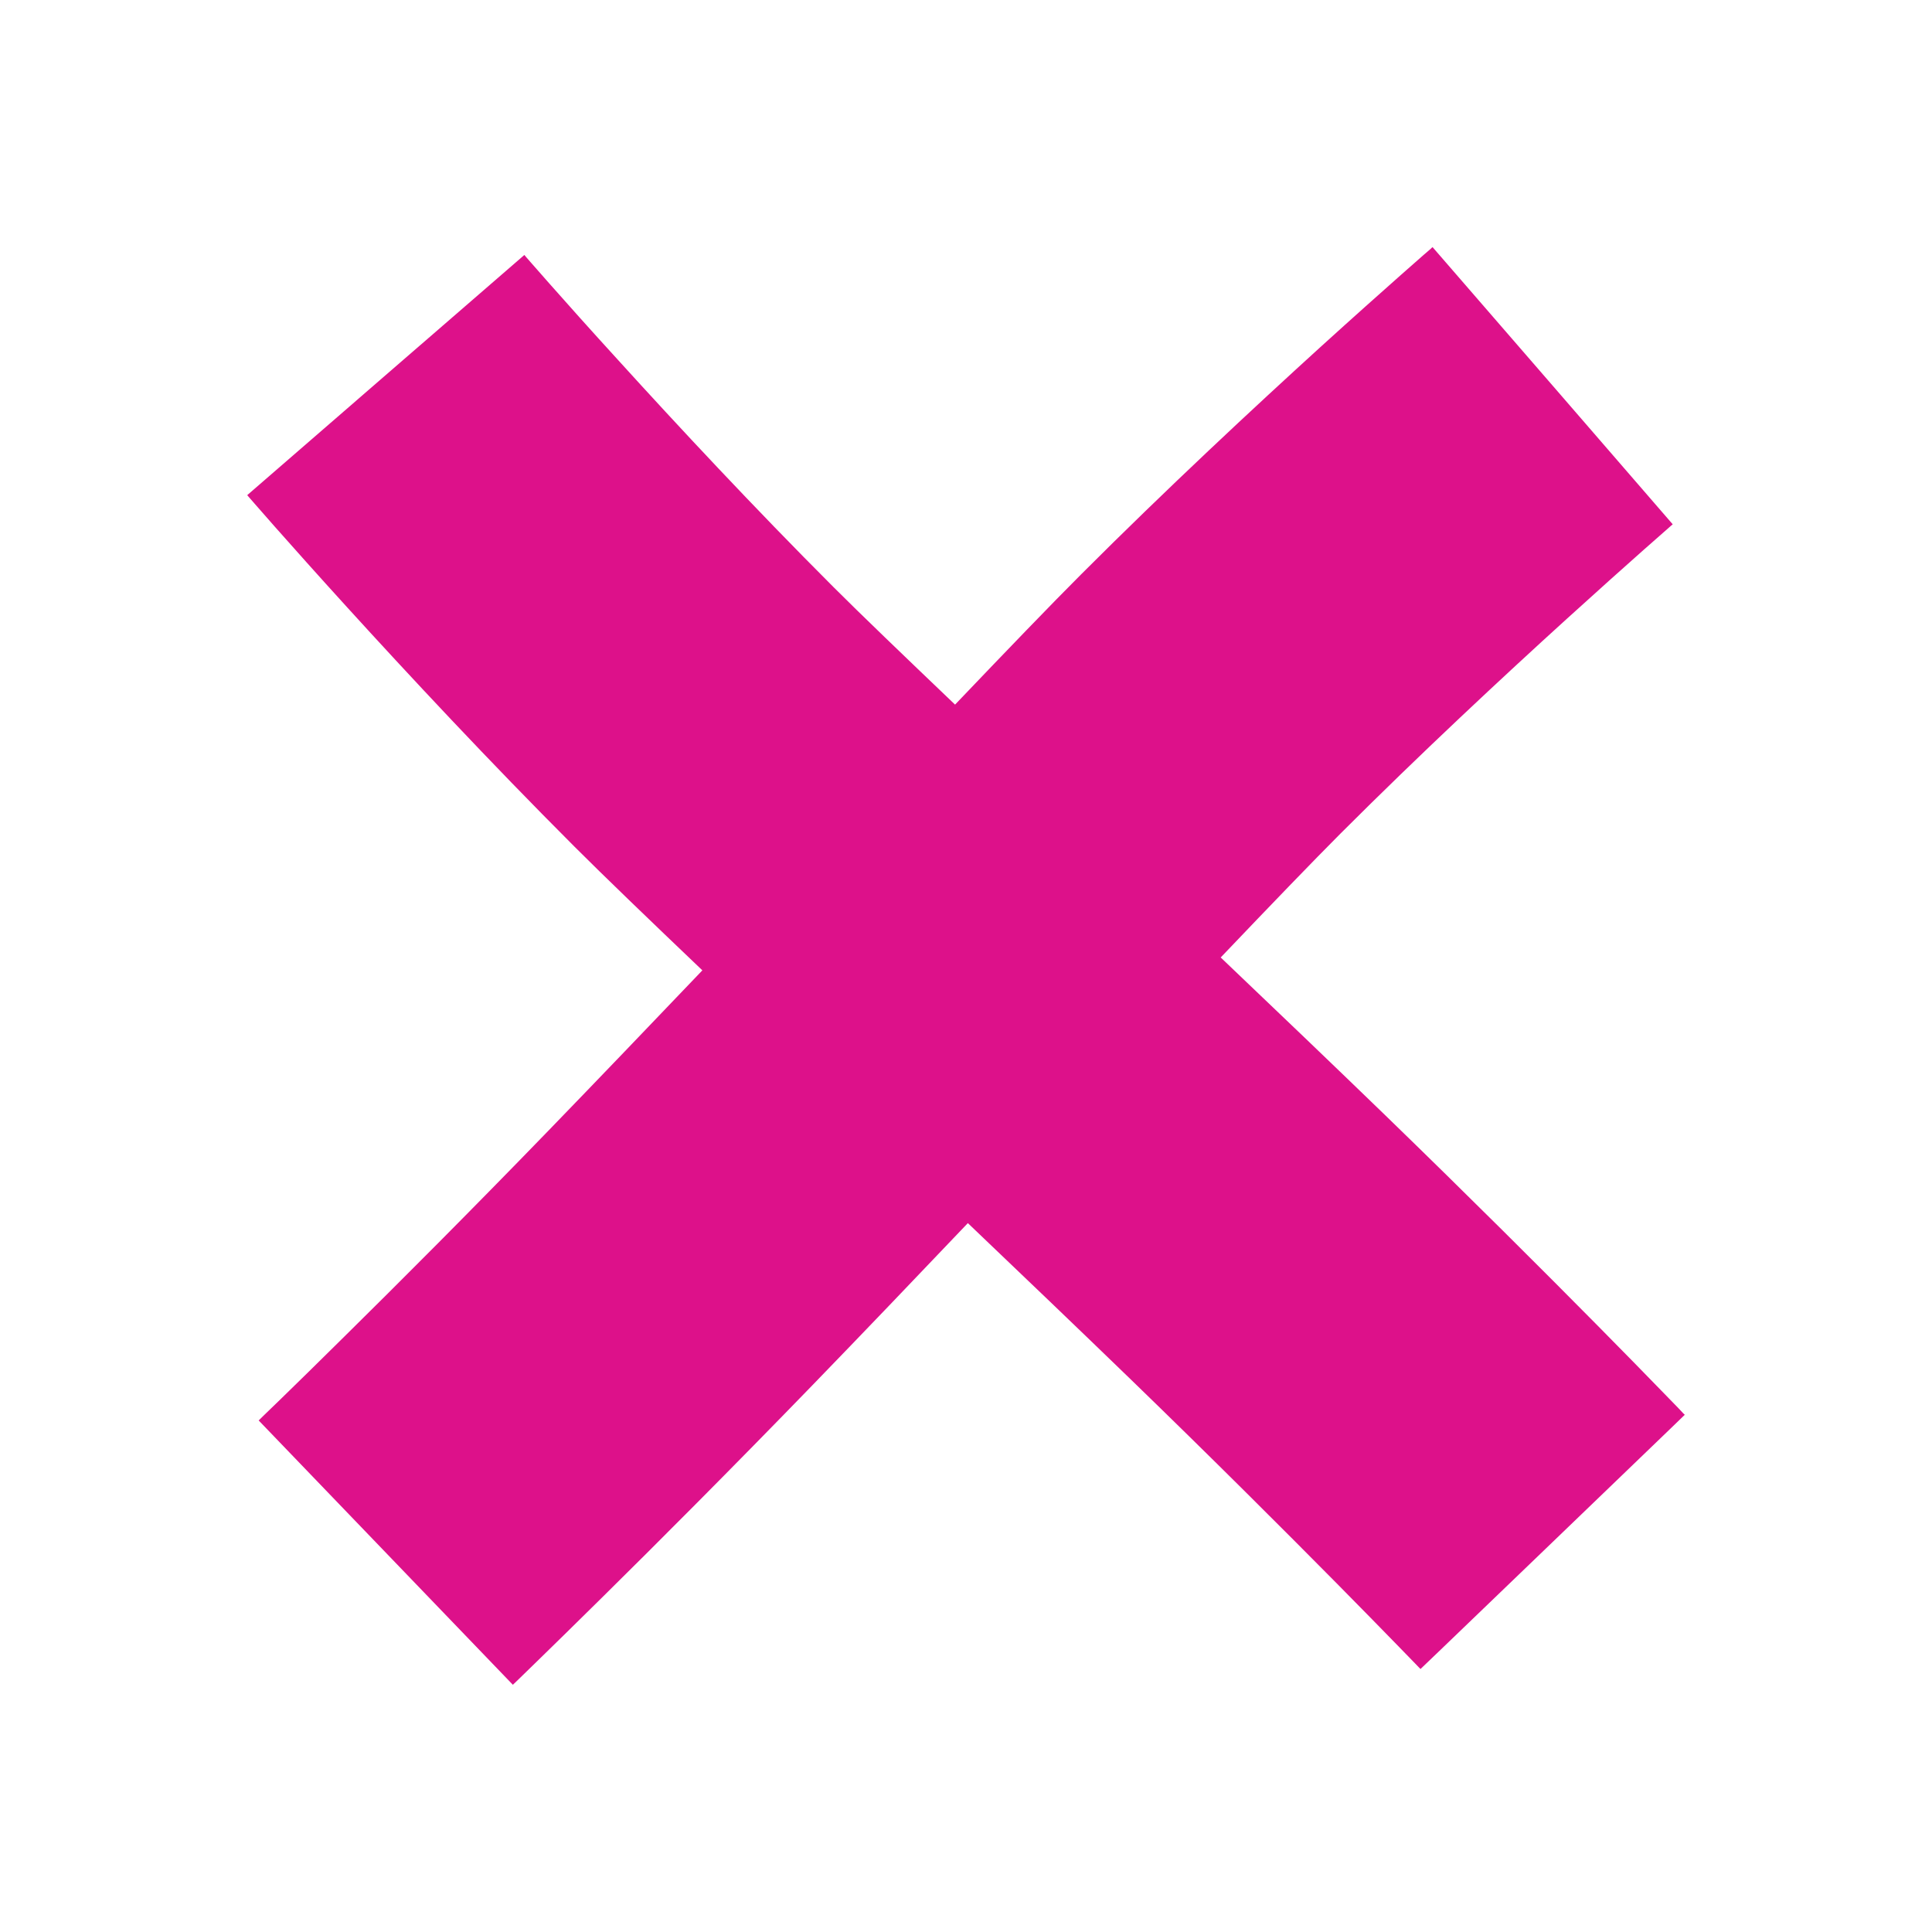 <?xml version="1.0" encoding="UTF-8"?> <svg xmlns="http://www.w3.org/2000/svg" width="24" height="24" viewBox="0 0 24 24" fill="none"><path d="M19.288 4.791L20.779 6.513C20.779 6.513 20.777 6.515 20.775 6.517C20.772 6.52 20.765 6.525 20.758 6.531C20.743 6.545 20.72 6.565 20.689 6.592C20.628 6.645 20.538 6.725 20.422 6.827C20.191 7.032 19.86 7.327 19.466 7.685C18.675 8.403 17.642 9.365 16.652 10.355C16.313 10.695 15.796 11.231 15.164 11.894C15.857 12.554 16.555 13.222 17.212 13.858C18.249 14.863 19.177 15.79 19.845 16.466C20.179 16.804 20.449 17.08 20.636 17.273C20.729 17.368 20.802 17.444 20.852 17.495C20.876 17.521 20.895 17.541 20.908 17.555L20.929 17.575C20.929 17.575 20.93 17.576 19.288 19.155C17.755 20.63 17.653 20.727 17.646 20.733H17.645C17.645 20.733 17.644 20.732 17.643 20.73C17.64 20.728 17.636 20.723 17.63 20.717C17.618 20.705 17.601 20.686 17.577 20.662C17.531 20.614 17.461 20.543 17.371 20.45C17.191 20.265 16.929 19.997 16.604 19.668C15.952 19.009 15.049 18.106 14.042 17.131C13.396 16.506 12.709 15.848 12.023 15.194C11.373 15.877 10.716 16.564 10.089 17.211C9.084 18.248 8.157 19.176 7.48 19.844C7.142 20.178 6.866 20.448 6.674 20.635C6.578 20.728 6.504 20.801 6.452 20.851C6.426 20.875 6.406 20.895 6.393 20.908C6.386 20.915 6.381 20.919 6.377 20.923C6.375 20.924 6.374 20.926 6.373 20.927L6.371 20.928V20.929L3.213 17.645C3.214 17.645 3.215 17.643 3.217 17.642C3.22 17.639 3.224 17.635 3.23 17.629C3.242 17.617 3.26 17.599 3.284 17.576C3.332 17.529 3.405 17.46 3.497 17.37C3.682 17.19 3.95 16.928 4.279 16.602C4.939 15.951 5.841 15.049 6.816 14.042C7.432 13.406 8.08 12.729 8.725 12.054C8.058 11.418 7.499 10.88 7.135 10.516C6.075 9.456 5.06 8.366 4.314 7.546C3.94 7.135 3.631 6.788 3.415 6.544C3.307 6.422 3.223 6.325 3.164 6.258C3.135 6.224 3.111 6.198 3.096 6.18C3.088 6.171 3.082 6.164 3.078 6.159C3.076 6.157 3.074 6.155 3.073 6.153L3.071 6.151C3.074 6.149 3.143 6.088 4.792 4.659C6.51 3.17 6.514 3.167 6.514 3.167V3.168C6.514 3.169 6.516 3.17 6.518 3.172C6.521 3.175 6.525 3.181 6.531 3.188C6.545 3.204 6.565 3.227 6.592 3.258C6.645 3.319 6.725 3.41 6.827 3.525C7.032 3.757 7.327 4.088 7.686 4.481C8.404 5.272 9.366 6.305 10.356 7.295C10.69 7.629 11.216 8.134 11.864 8.753C12.512 8.074 13.061 7.504 13.431 7.134C14.49 6.074 15.581 5.059 16.401 4.313C16.812 3.94 17.159 3.631 17.403 3.415C17.526 3.307 17.622 3.222 17.689 3.163C17.723 3.134 17.749 3.111 17.767 3.096C17.775 3.088 17.782 3.081 17.787 3.077C17.789 3.075 17.792 3.073 17.793 3.072L17.795 3.071L17.796 3.07C17.799 3.074 17.863 3.147 19.288 4.791Z" fill="#DD118A"></path></svg> 